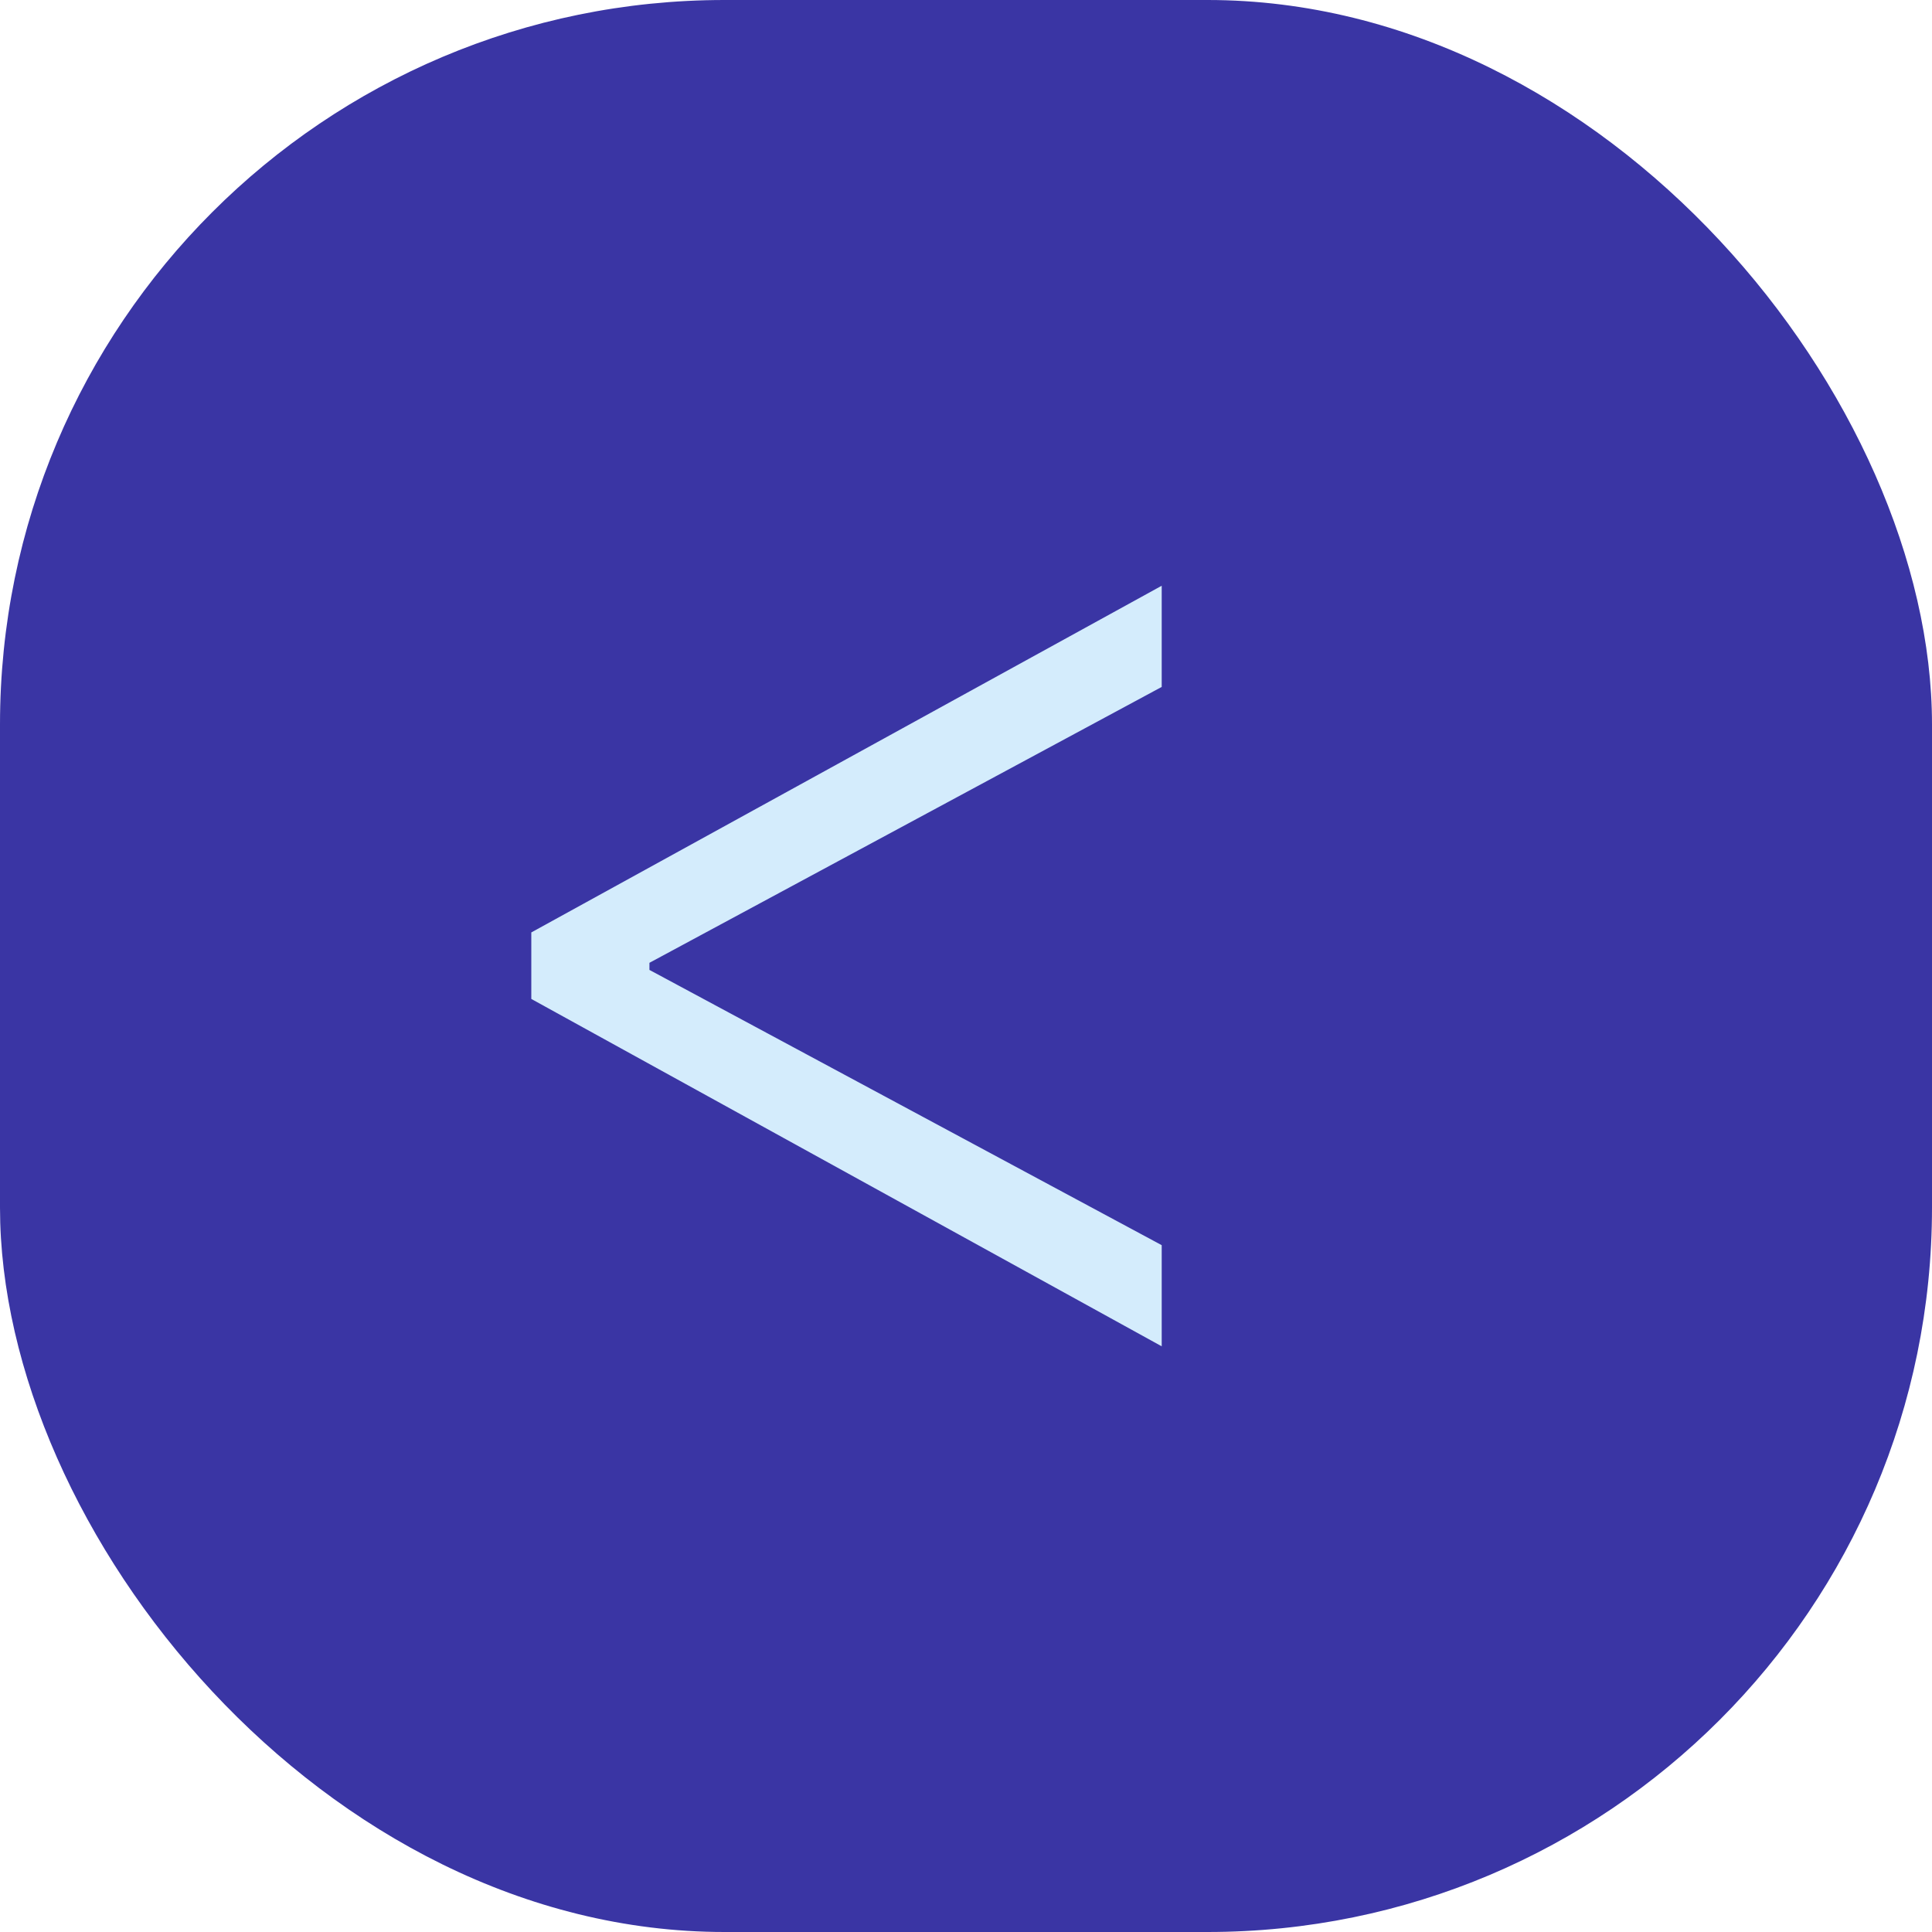 <svg xmlns="http://www.w3.org/2000/svg" width="40" height="40" viewBox="0 0 40 40">
  <g id="Left_Arrow" data-name="Left Arrow" transform="translate(-288 -656)">
    <rect id="BG" width="40" height="40" rx="15" transform="translate(288 656)" fill="#3a35a4"/>
    <path id="Arrow" d="M13.052,0,0,7.178V8.555l13.052,7.192V13.653L2.446,7.954V7.807L13.052,2.095Z" transform="translate(299 668.127)" fill="#d4ecfc"/>
  </g>
</svg>
